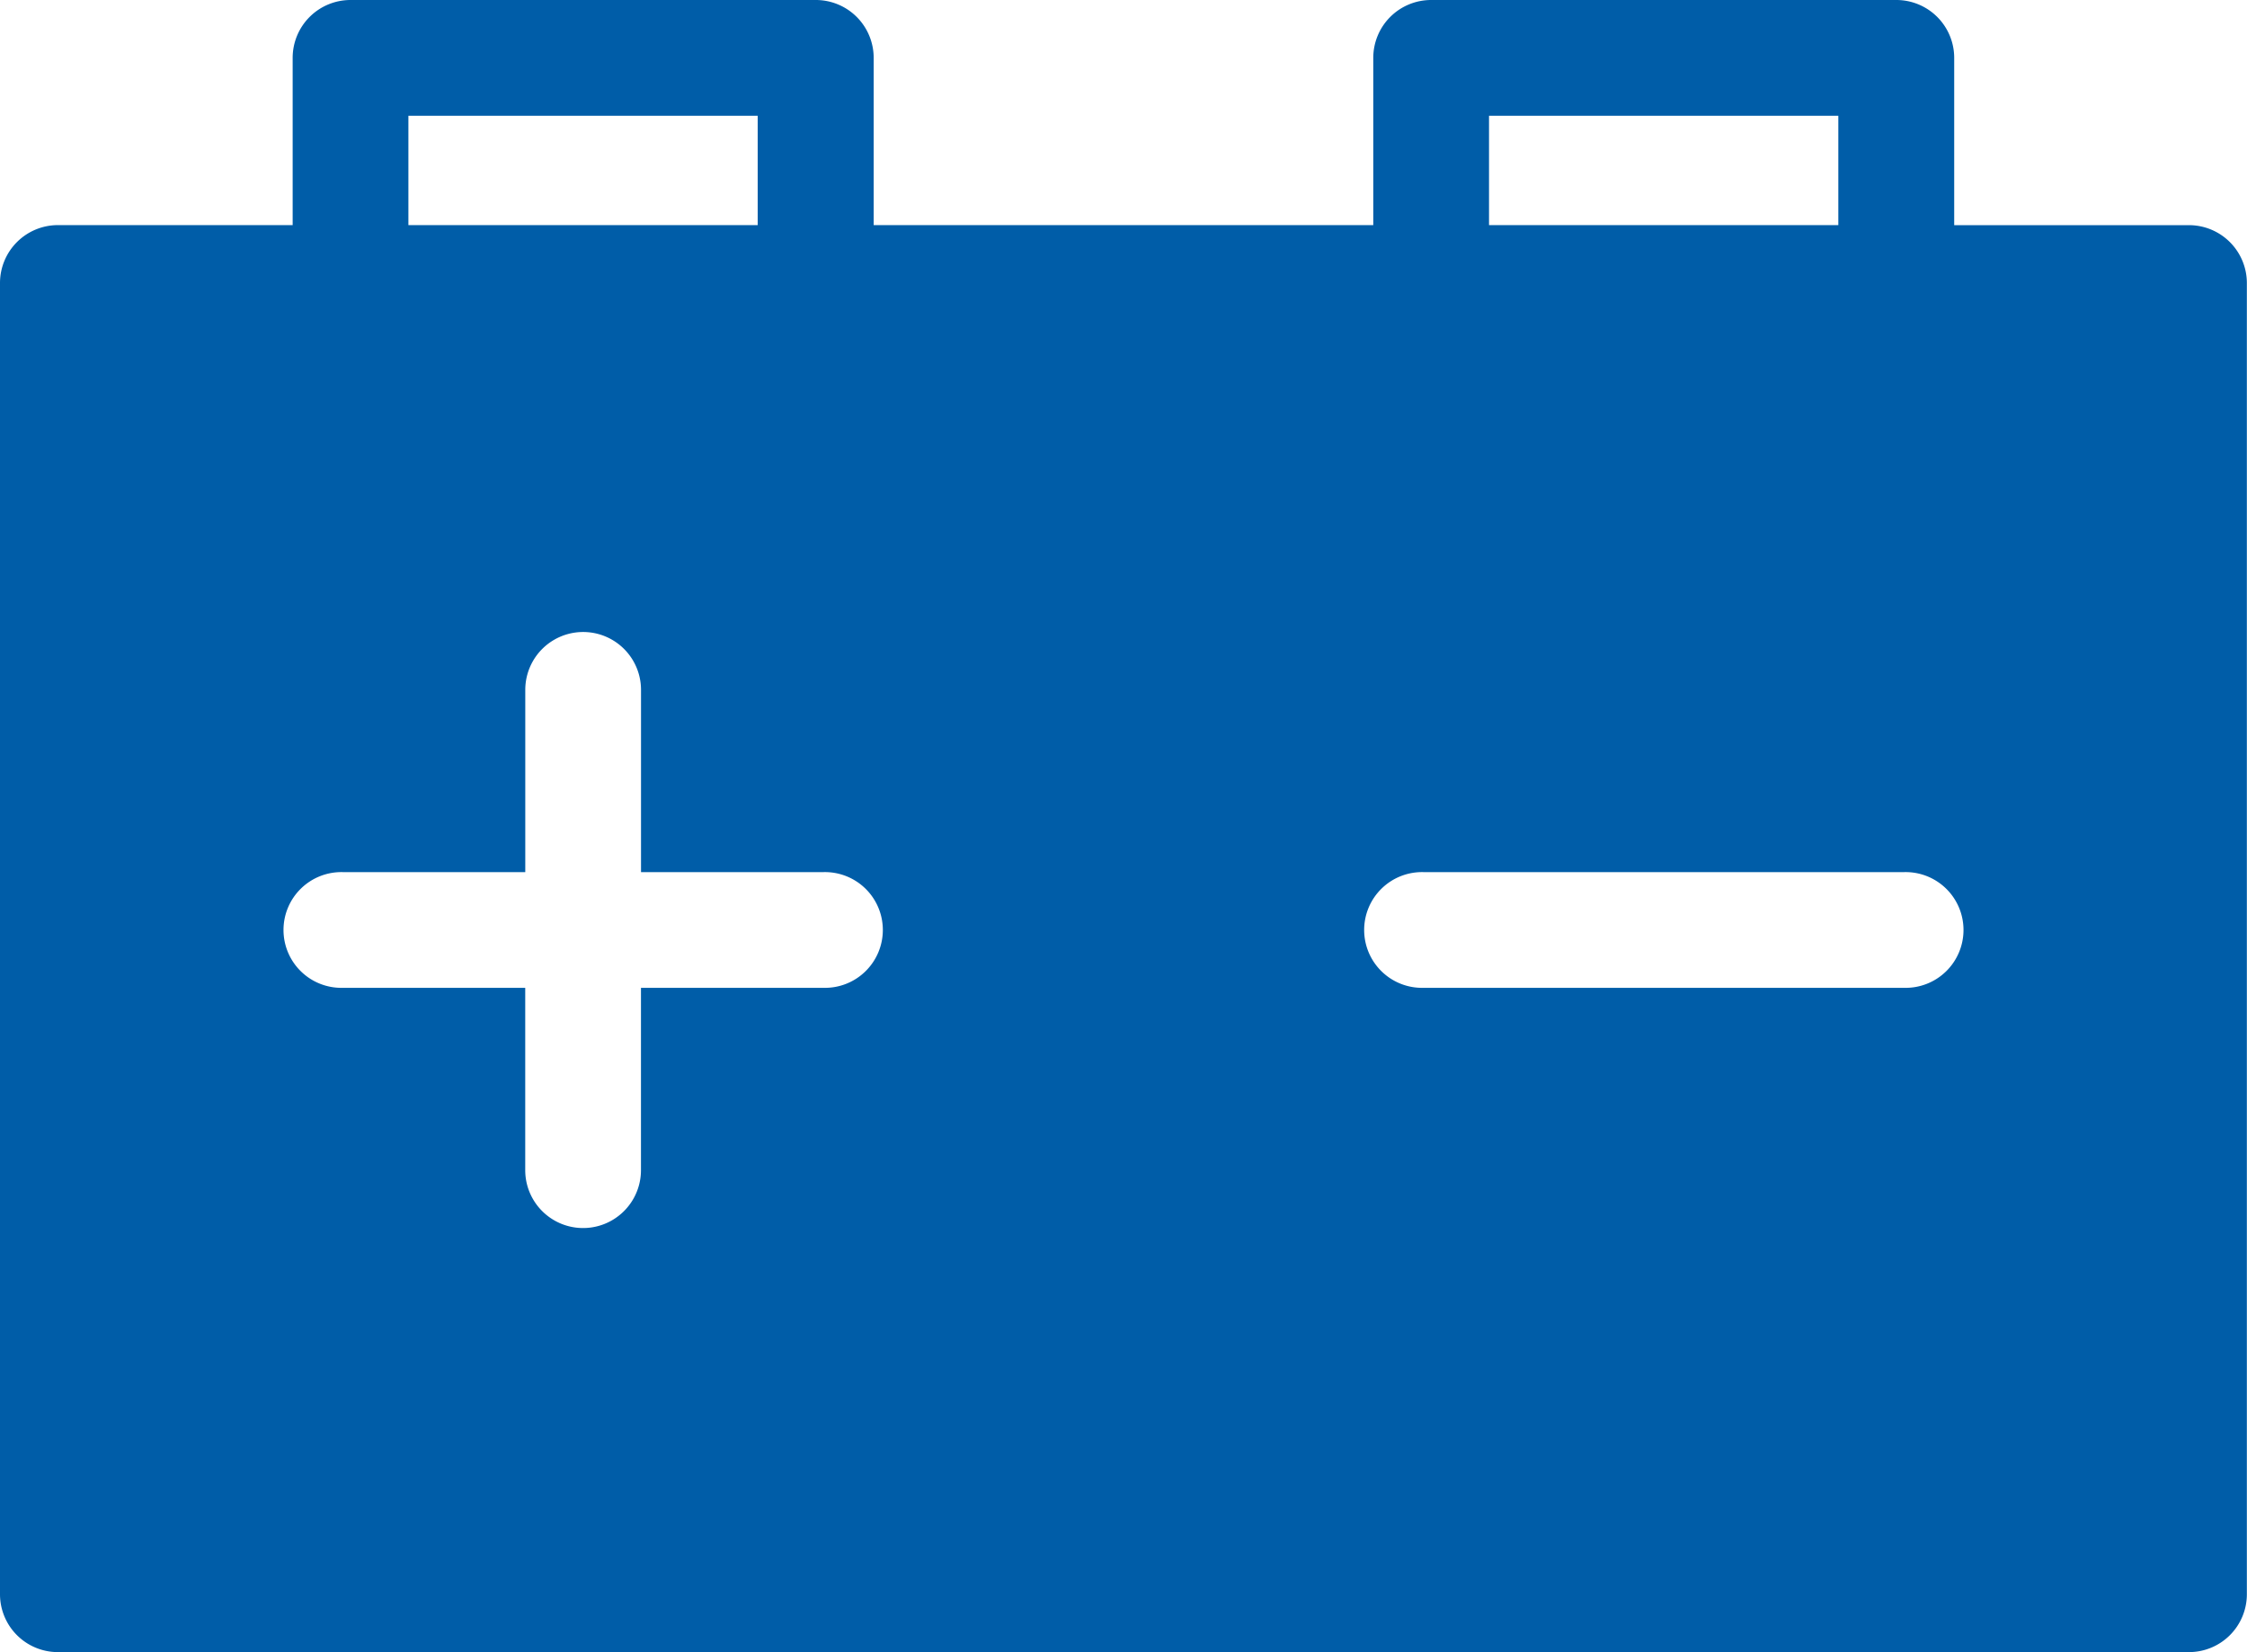 <svg xmlns="http://www.w3.org/2000/svg" width="47.603" height="35" viewBox="0 0 47.603 35">
  <path id="icons8-battery" d="M51.7,49.769V21.991a1.227,1.227,0,0,0-1.226-1.226H45.5V17.221a1.226,1.226,0,0,0-1.226-1.226H34.419a1.226,1.226,0,0,0-1.226,1.226v3.543H22.609V17.221a1.226,1.226,0,0,0-1.226-1.226H11.526A1.226,1.226,0,0,0,10.3,17.221v3.543H5.326A1.227,1.227,0,0,0,4.1,21.991V49.769a1.226,1.226,0,0,0,1.226,1.226H50.477A1.226,1.226,0,0,0,51.7,49.769ZM35.645,18.447h7.4v2.317h-7.4Zm-22.893,0h7.4v2.317h-7.4Zm8.789,18.475H17.679v3.863a1.226,1.226,0,1,1-2.452,0V36.922H11.367a1.226,1.226,0,1,1,0-2.451h3.861V30.61a1.226,1.226,0,1,1,2.452,0v3.861h3.862a1.226,1.226,0,1,1,0,2.451Zm22.894,0H34.261a1.226,1.226,0,1,1,0-2.451H44.436a1.226,1.226,0,1,1,0,2.451Z" transform="translate(-4.1 -15.995)" fill="#005da8"/>
</svg>
